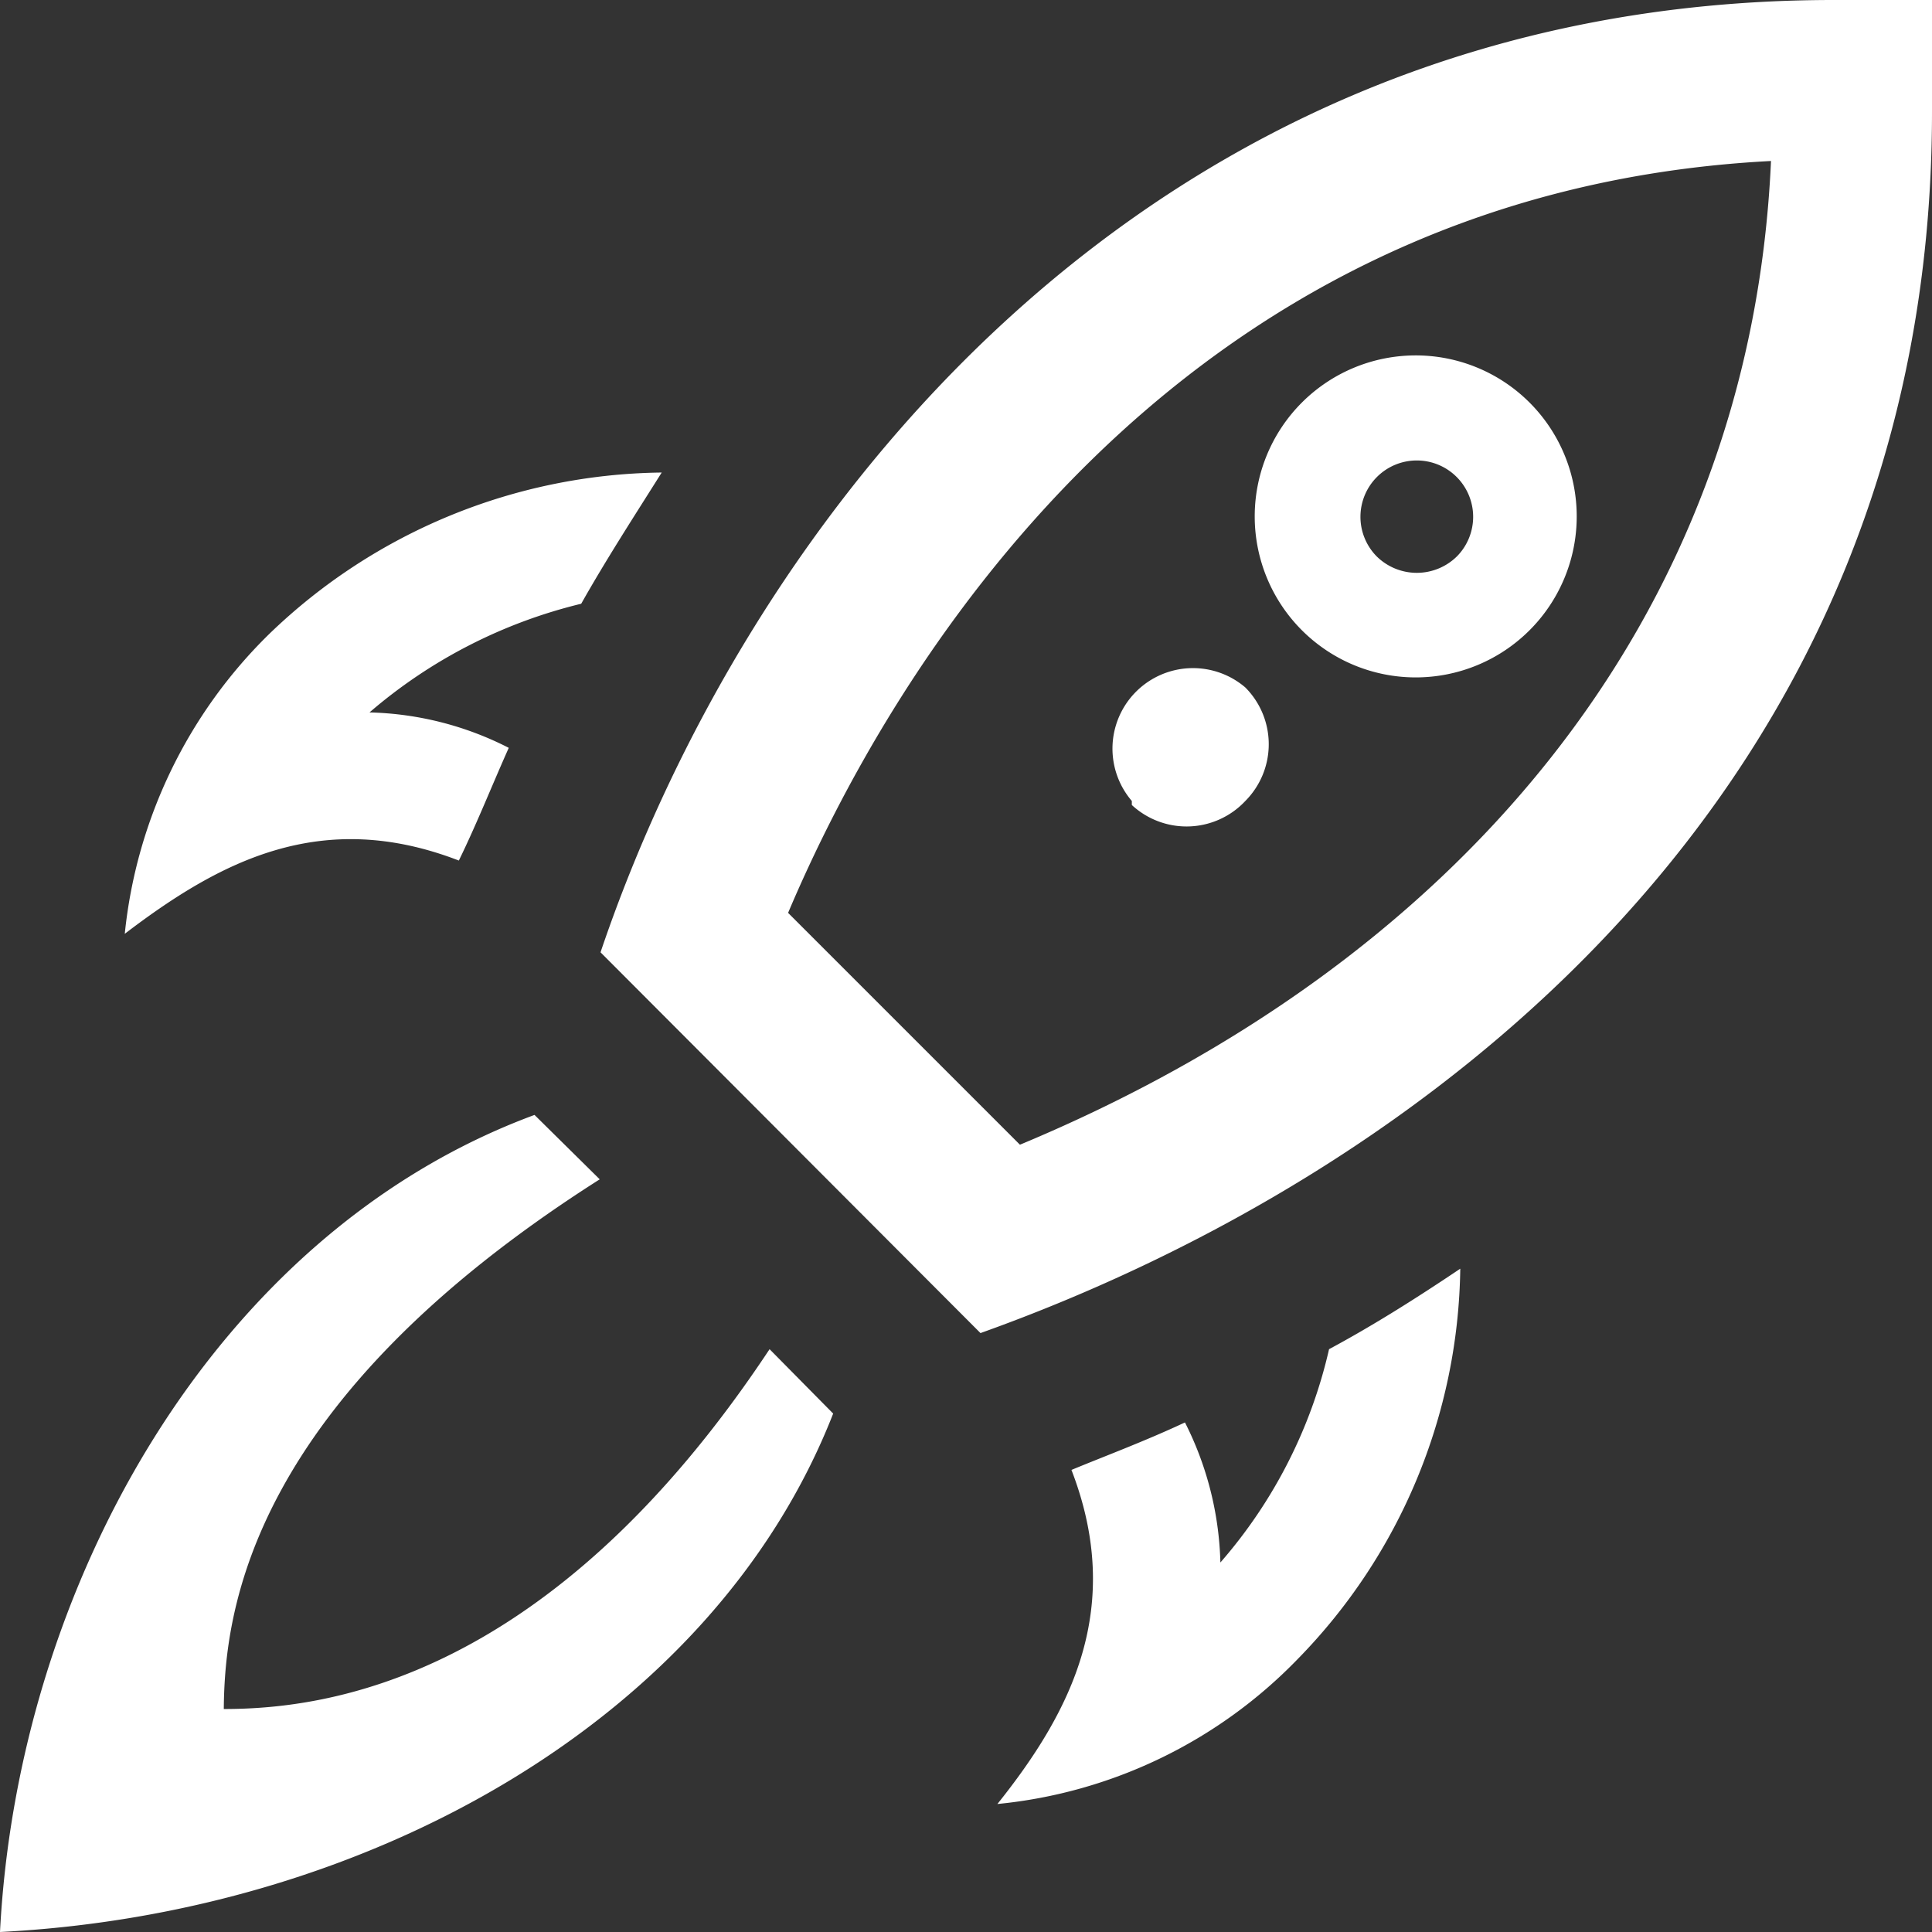 <svg id="Layer_1" data-name="Layer 1" xmlns="http://www.w3.org/2000/svg" viewBox="0 0 24 24"><rect x="0" y="0" width="24" height="24" fill="#333333" stroke="none"/><path fill="#fff" d="M24,0c-.42,0-.82,0-1.22,0C14.13,0,9.24,6.56,7.46,11.83l4.72,4.73C17.61,14.62,24,9.9,24,1.39,24,1,24,.5,24,0ZM12.67,14.22,9.79,11.34C11,8.48,14.48,2.39,22,2,21.74,7.79,18,12,12.67,14.22Zm5.47,1.54c-.55.37-1.09.71-1.63,1a6.09,6.09,0,0,1-1.35,2.65,4.07,4.07,0,0,0-.44-1.74c-.49.23-1,.42-1.41.59.66,1.71,0,3-.92,4.15a6,6,0,0,0,3.73-1.8A7.06,7.06,0,0,0,18.14,15.76ZM6.32,9.29a4,4,0,0,0-1.73-.44A6.3,6.3,0,0,1,7.22,7.5c.31-.55.66-1.09,1-1.63a7.13,7.13,0,0,0-4.87,2,6.07,6.07,0,0,0-1.8,3.73c1.18-.9,2.44-1.57,4.15-.91C5.92,10.24,6.11,9.76,6.32,9.29Zm7.74.66a1,1,0,0,1,1.41-1.41,1,1,0,0,1,0,1.41A1,1,0,0,1,14.06,10ZM19,5a2,2,0,1,0,0,2.83A2,2,0,0,0,19,5ZM17.1,6.91a.7.7,0,1,1,1,0A.71.71,0,0,1,17.1,6.91ZM10.35,17.56C8.86,21.37,4.55,23.77,0,24c.22-4.29,2.66-8.68,6.64-10.15l.81.8C3.11,17.41,2.79,20,2.78,21.23c1.27,0,4.05-.35,6.78-4.47Z"/></svg>